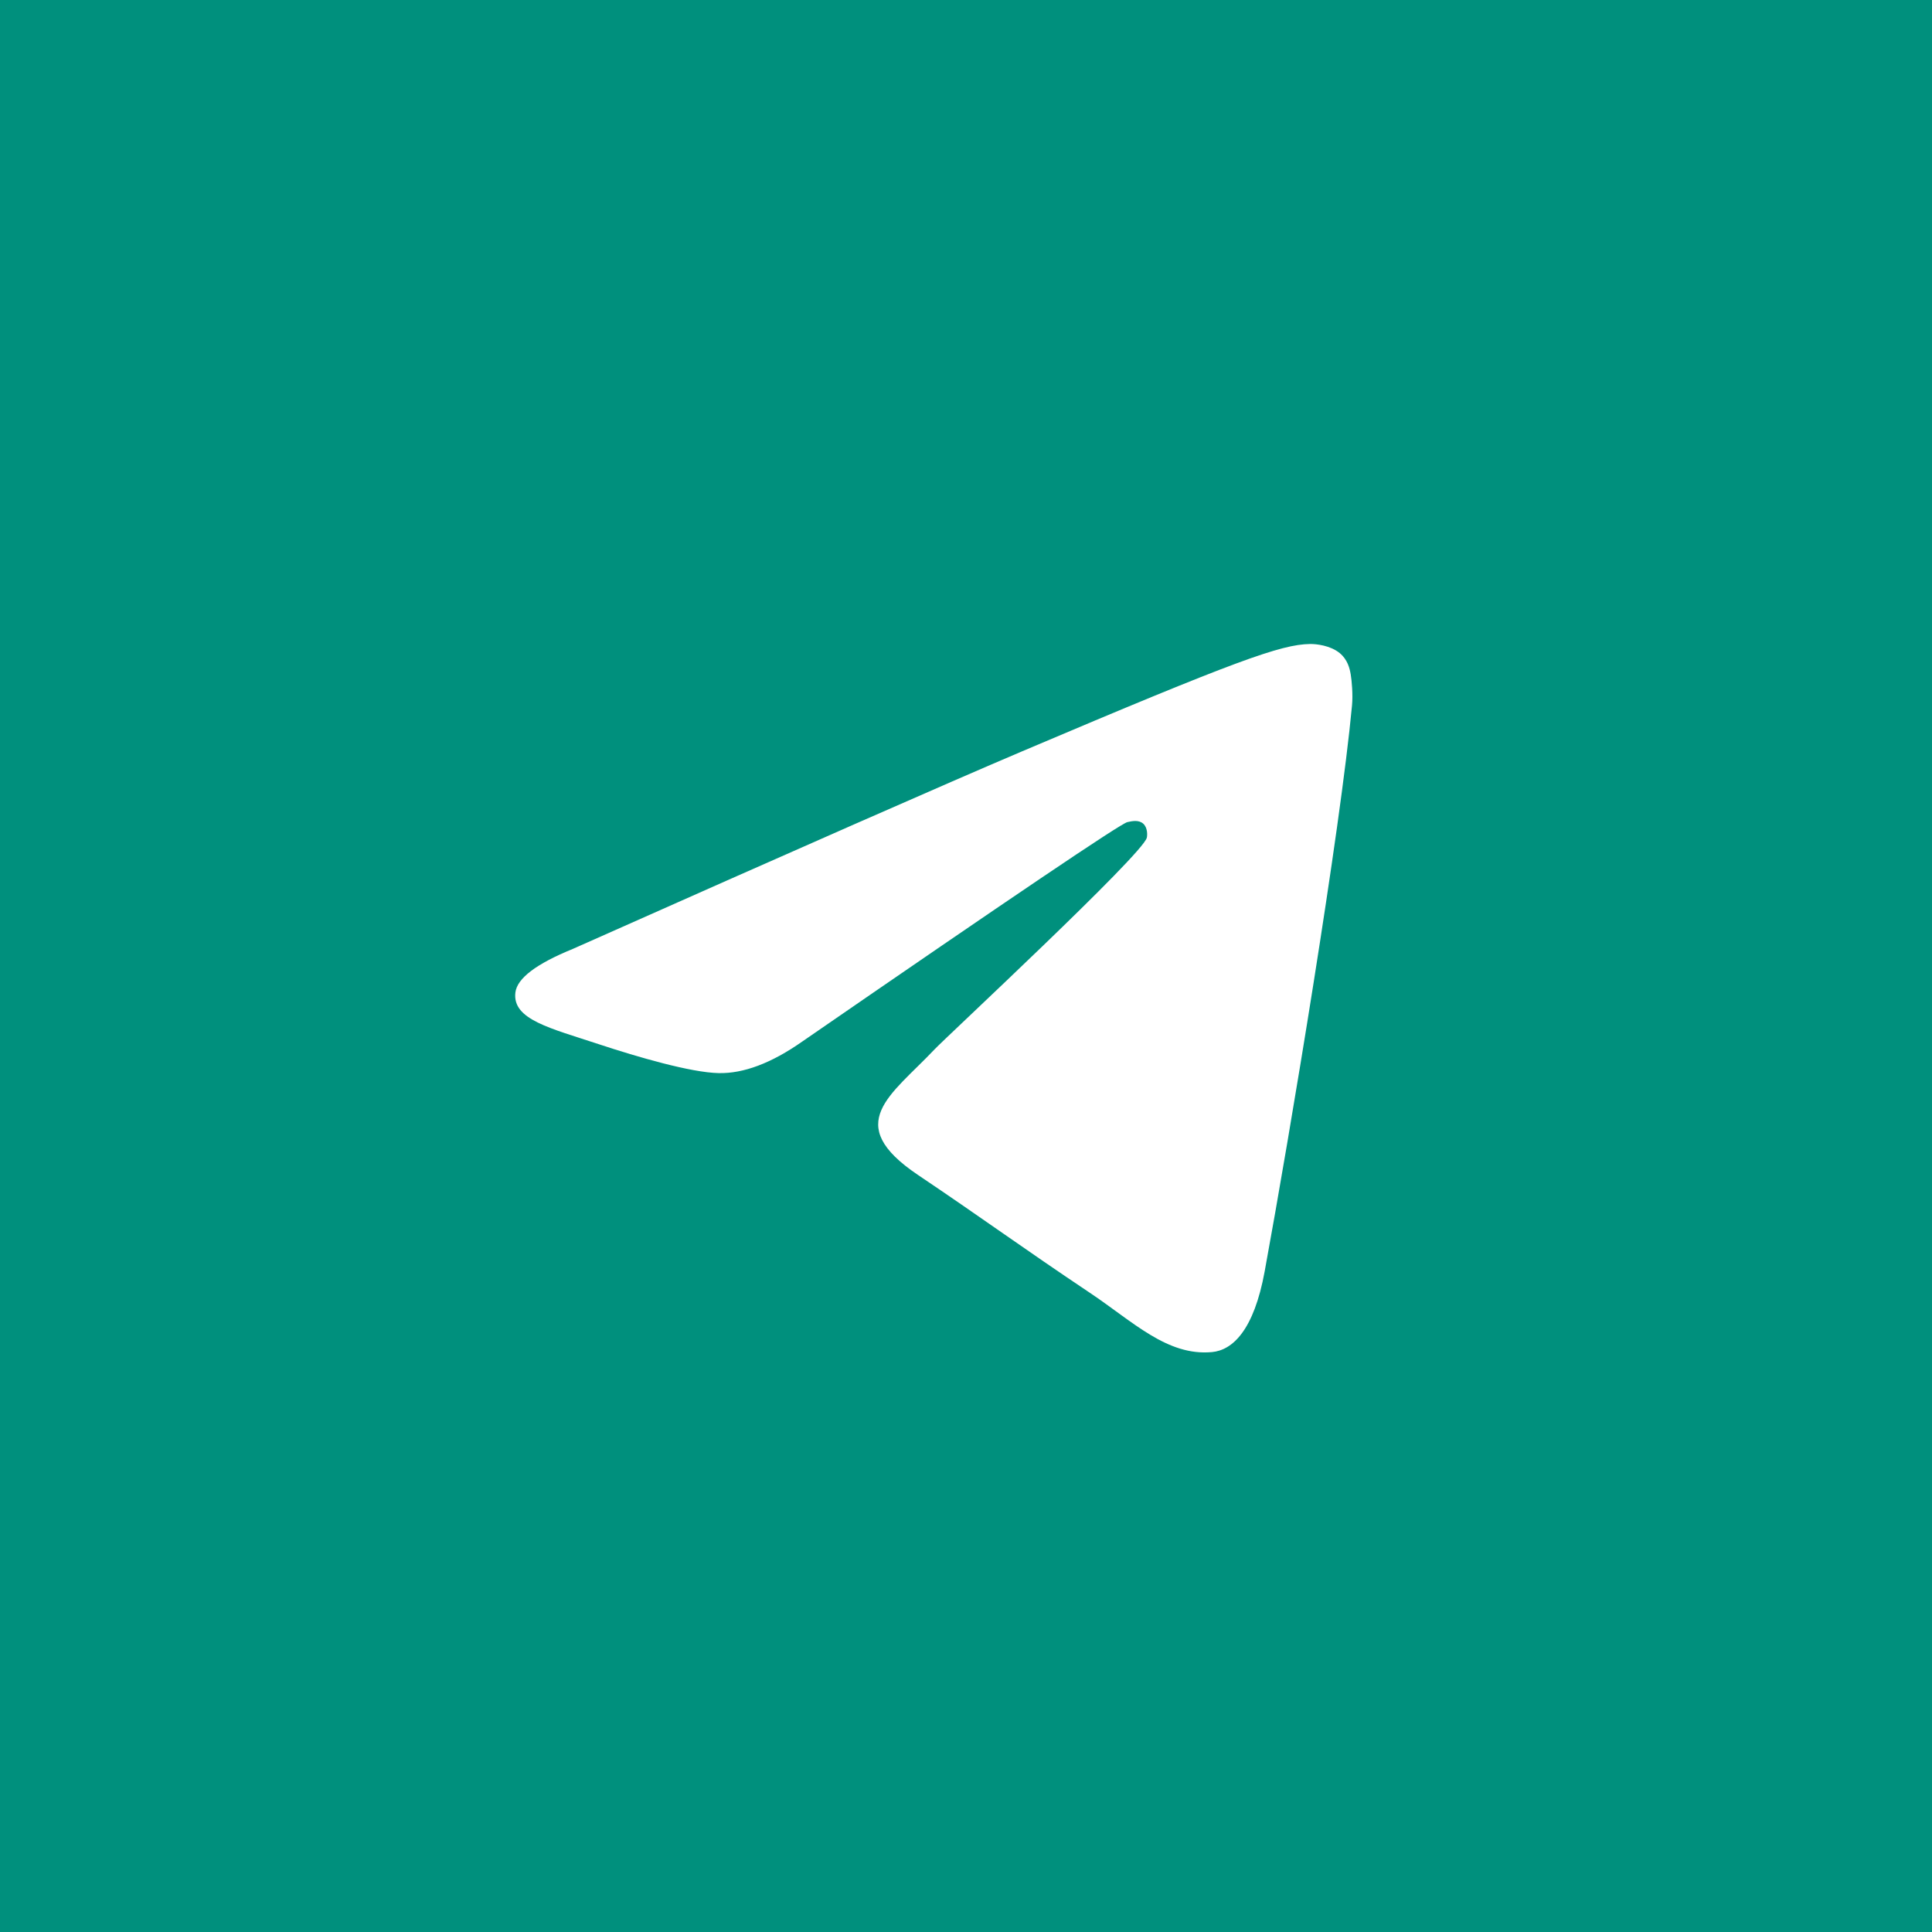<?xml version="1.0" encoding="UTF-8"?> <svg xmlns="http://www.w3.org/2000/svg" width="30" height="30" viewBox="0 0 30 30" fill="none"><rect width="30" height="30" fill="#00907D"></rect><path fill-rule="evenodd" clip-rule="evenodd" d="M8.894 14.735C12.383 13.183 14.71 12.16 15.875 11.665C19.199 10.254 19.89 10.008 20.34 10C20.439 9.998 20.66 10.023 20.804 10.142C20.925 10.242 20.958 10.378 20.974 10.473C20.99 10.568 21.01 10.785 20.994 10.954C20.814 12.887 20.035 17.577 19.638 19.741C19.47 20.657 19.14 20.965 18.82 20.995C18.125 21.06 17.597 20.525 16.924 20.075C15.87 19.37 15.275 18.931 14.252 18.243C13.07 17.447 13.836 17.01 14.51 16.296C14.686 16.109 17.749 13.265 17.808 13.007C17.816 12.974 17.823 12.854 17.753 12.791C17.683 12.727 17.579 12.749 17.505 12.766C17.399 12.791 15.716 13.926 12.456 16.174C11.978 16.509 11.545 16.672 11.158 16.663C10.73 16.654 9.908 16.416 9.297 16.214C8.547 15.965 7.951 15.833 8.003 15.411C8.03 15.191 8.327 14.966 8.894 14.735Z" fill="white"></path></svg> 